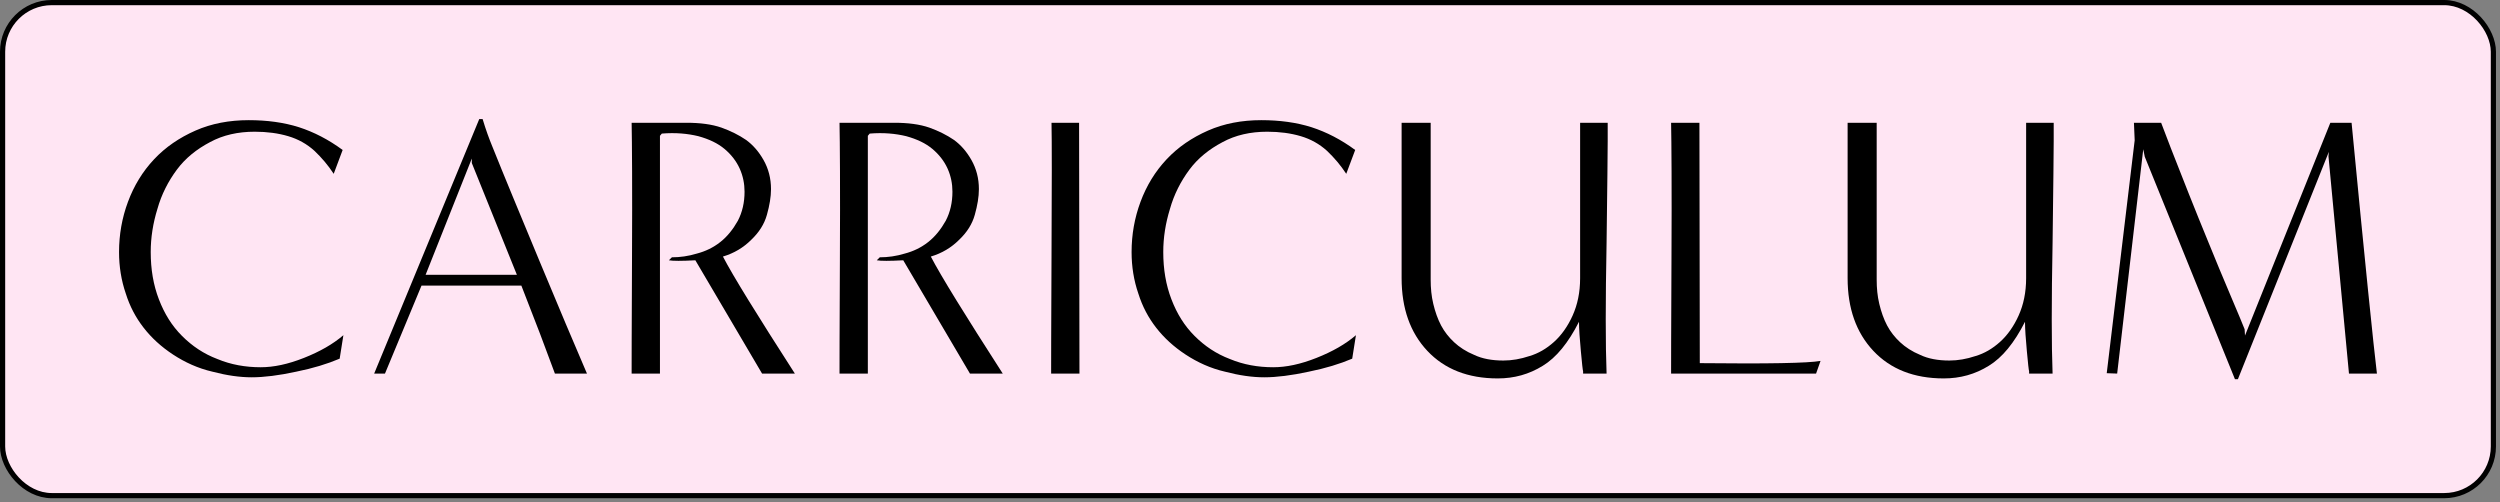 <svg width="483" height="97" viewBox="0 0 483 97" fill="none" xmlns="http://www.w3.org/2000/svg">
<rect x="0" y="0" width="483" height="97" fill="#808080" stroke="none"/>
<rect x="0.5" y="0.5" width="481.221" height="95.256" rx="9.5" fill="#FFE5F3"/>
<rect x="0.5" y="0.5" width="481.221" height="95.256" rx="9.5" stroke="black"/>
<path d="M459.221 72.175H453.821L449.861 30.199L449.933 29.335L432.365 73.255H431.789L414.365 30.271L414.077 28.831L409.037 72.175L407.021 72.103L412.421 27.103L412.277 23.719H417.533L419.405 28.615C420.485 31.351 421.637 34.303 422.861 37.399C424.085 40.495 425.381 43.663 426.677 46.831C427.973 50.071 429.413 53.455 430.925 57.055C432.437 60.655 433.373 62.815 433.661 63.607L433.733 64.831L450.221 23.719H454.325C456.917 50.719 458.573 66.847 459.221 72.175Z" fill="black"/>
<path d="M396.559 72.175H392.023C392.023 72.103 392.023 71.959 392.023 71.743C391.951 71.527 391.807 70.231 391.591 67.855C391.375 65.479 391.231 63.607 391.231 62.167C389.143 66.271 386.839 69.079 384.247 70.663C381.583 72.319 378.703 73.111 375.535 73.111C369.775 73.111 365.239 71.311 361.927 67.783C358.615 64.255 356.959 59.575 356.959 53.743V23.719H362.575V54.031C362.575 55.687 362.719 57.199 363.079 58.711C363.439 60.223 363.943 61.663 364.591 62.887C365.239 64.111 366.103 65.191 367.111 66.127C368.119 67.063 369.415 67.927 370.999 68.575C372.511 69.295 374.383 69.655 376.615 69.655C378.271 69.655 379.927 69.367 381.655 68.791C383.383 68.287 384.967 67.351 386.407 66.055C387.847 64.759 389.071 63.031 390.007 60.943C390.943 58.855 391.447 56.479 391.447 53.743V23.719H396.775C396.775 24.367 396.775 25.519 396.775 27.319C396.775 29.119 396.703 35.671 396.559 46.903C396.343 58.207 396.343 66.631 396.559 72.175Z" fill="black"/>
<path d="M350.865 72.175H322.857C322.857 72.103 322.857 71.815 322.857 71.455C322.857 71.095 322.857 63.967 322.929 50.071C323.001 36.247 322.929 27.463 322.857 23.719H328.329L328.401 70.159C341.577 70.303 349.353 70.159 351.729 69.727L350.865 72.175Z" fill="black"/>
<path d="M310.391 72.175H305.855C305.855 72.103 305.855 71.959 305.855 71.743C305.783 71.527 305.639 70.231 305.423 67.855C305.207 65.479 305.063 63.607 305.063 62.167C302.975 66.271 300.671 69.079 298.079 70.663C295.415 72.319 292.535 73.111 289.367 73.111C283.607 73.111 279.071 71.311 275.759 67.783C272.447 64.255 270.791 59.575 270.791 53.743V23.719H276.407V54.031C276.407 55.687 276.551 57.199 276.911 58.711C277.271 60.223 277.775 61.663 278.423 62.887C279.071 64.111 279.935 65.191 280.943 66.127C281.951 67.063 283.247 67.927 284.831 68.575C286.343 69.295 288.215 69.655 290.447 69.655C292.103 69.655 293.759 69.367 295.487 68.791C297.215 68.287 298.799 67.351 300.239 66.055C301.679 64.759 302.903 63.031 303.839 60.943C304.775 58.855 305.279 56.479 305.279 53.743V23.719H310.607C310.607 24.367 310.607 25.519 310.607 27.319C310.607 29.119 310.535 35.671 310.391 46.903C310.175 58.207 310.175 66.631 310.391 72.175Z" fill="black"/>
<path d="M261.967 64.759L261.247 69.295C258.871 70.303 256.063 71.167 252.823 71.815C249.511 72.535 246.631 72.895 244.255 72.895C241.951 72.895 239.431 72.535 236.695 71.815C233.887 71.167 231.367 70.015 229.063 68.503C226.759 66.991 224.887 65.263 223.375 63.319C221.863 61.375 220.711 59.215 219.919 56.695C219.055 54.175 218.623 51.511 218.623 48.703C218.623 45.319 219.199 42.079 220.351 38.983C221.503 35.887 223.159 33.151 225.391 30.775C227.623 28.399 230.287 26.599 233.383 25.231C236.479 23.863 239.935 23.215 243.679 23.215C247.207 23.215 250.447 23.647 253.399 24.583C256.279 25.519 259.087 26.959 261.823 28.975L260.095 33.583C259.015 31.927 257.791 30.487 256.351 29.119C254.911 27.823 253.255 26.887 251.311 26.311C249.367 25.735 247.207 25.447 244.831 25.447C241.591 25.447 238.711 26.095 236.191 27.463C233.599 28.831 231.439 30.559 229.783 32.791C228.127 35.023 226.831 37.543 226.039 40.351C225.175 43.159 224.743 45.895 224.743 48.703C224.743 52.015 225.247 55.039 226.327 57.847C227.407 60.655 228.847 62.959 230.791 64.903C232.735 66.847 234.967 68.359 237.631 69.367C240.223 70.447 243.031 70.951 245.983 70.951C248.503 70.951 251.239 70.375 254.335 69.151C257.431 67.927 259.951 66.487 261.967 64.759Z" fill="black"/>
<path d="M208.552 72.175H203.08C203.08 72.103 203.08 71.815 203.08 71.455C203.08 71.095 203.08 63.823 203.152 49.783C203.224 35.743 203.224 27.103 203.152 23.719H208.48L208.552 72.175Z" fill="black"/>
<path d="M193.731 72.175H187.395L174.507 50.287C171.843 50.431 170.187 50.431 169.395 50.287L169.971 49.711C171.555 49.711 173.139 49.495 174.795 48.991C176.451 48.559 177.963 47.839 179.331 46.759C180.699 45.679 181.779 44.311 182.715 42.655C183.579 40.999 184.011 39.127 184.011 37.039C184.011 35.527 183.723 34.015 183.075 32.575C182.427 31.135 181.419 29.839 180.123 28.759C178.827 27.679 177.171 26.887 175.083 26.311C172.995 25.807 170.691 25.591 168.027 25.807L167.667 26.239V72.175H162.195C162.195 72.103 162.195 71.815 162.195 71.455C162.195 71.095 162.195 63.967 162.267 50.071C162.339 36.247 162.267 27.463 162.195 23.719H172.779C175.443 23.719 177.675 24.007 179.547 24.655C181.347 25.303 182.931 26.095 184.299 27.031C185.595 27.967 186.747 29.263 187.683 30.919C188.619 32.575 189.123 34.447 189.123 36.535C189.123 38.047 188.835 39.703 188.331 41.503C187.827 43.303 186.819 44.887 185.307 46.327C183.795 47.839 181.995 48.919 179.835 49.567C181.779 53.311 186.459 60.871 193.731 72.175Z" fill="black"/>
<path d="M153.567 72.175H147.231L134.343 50.287C131.679 50.431 130.023 50.431 129.231 50.287L129.807 49.711C131.391 49.711 132.975 49.495 134.631 48.991C136.287 48.559 137.799 47.839 139.167 46.759C140.535 45.679 141.615 44.311 142.551 42.655C143.415 40.999 143.847 39.127 143.847 37.039C143.847 35.527 143.559 34.015 142.911 32.575C142.263 31.135 141.255 29.839 139.959 28.759C138.663 27.679 137.007 26.887 134.919 26.311C132.831 25.807 130.527 25.591 127.863 25.807L127.503 26.239V72.175H122.031C122.031 72.103 122.031 71.815 122.031 71.455C122.031 71.095 122.031 63.967 122.103 50.071C122.175 36.247 122.103 27.463 122.031 23.719H132.615C135.279 23.719 137.511 24.007 139.383 24.655C141.183 25.303 142.767 26.095 144.135 27.031C145.431 27.967 146.583 29.263 147.519 30.919C148.455 32.575 148.959 34.447 148.959 36.535C148.959 38.047 148.671 39.703 148.167 41.503C147.663 43.303 146.655 44.887 145.143 46.327C143.631 47.839 141.831 48.919 139.671 49.567C141.615 53.311 146.295 60.871 153.567 72.175Z" fill="black"/>
<path d="M113.401 72.176H107.209C105.553 67.64 103.393 61.952 100.729 55.184H81.433L74.377 72.176H72.289L92.593 23H93.241C93.889 25.16 94.537 26.888 95.041 28.112C97.489 34.232 100.585 41.648 104.257 50.504C107.929 59.36 111.025 66.632 113.401 72.176ZM82.225 53.096H99.865L91.153 31.496V30.632L82.225 53.096Z" fill="black"/>
<path d="M66.344 64.759L65.624 69.295C63.248 70.303 60.44 71.167 57.2 71.815C53.888 72.535 51.008 72.895 48.632 72.895C46.328 72.895 43.808 72.535 41.072 71.815C38.264 71.167 35.744 70.015 33.44 68.503C31.136 66.991 29.264 65.263 27.752 63.319C26.24 61.375 25.088 59.215 24.296 56.695C23.432 54.175 23 51.511 23 48.703C23 45.319 23.576 42.079 24.728 38.983C25.88 35.887 27.536 33.151 29.768 30.775C32 28.399 34.664 26.599 37.76 25.231C40.856 23.863 44.312 23.215 48.056 23.215C51.584 23.215 54.824 23.647 57.776 24.583C60.656 25.519 63.464 26.959 66.2 28.975L64.472 33.583C63.392 31.927 62.168 30.487 60.728 29.119C59.288 27.823 57.632 26.887 55.688 26.311C53.744 25.735 51.584 25.447 49.208 25.447C45.968 25.447 43.088 26.095 40.568 27.463C37.976 28.831 35.816 30.559 34.16 32.791C32.504 35.023 31.208 37.543 30.416 40.351C29.552 43.159 29.12 45.895 29.12 48.703C29.12 52.015 29.624 55.039 30.704 57.847C31.784 60.655 33.224 62.959 35.168 64.903C37.112 66.847 39.344 68.359 42.008 69.367C44.6 70.447 47.408 70.951 50.36 70.951C52.88 70.951 55.616 70.375 58.712 69.151C61.808 67.927 64.328 66.487 66.344 64.759Z" fill="black"/>
</svg>
